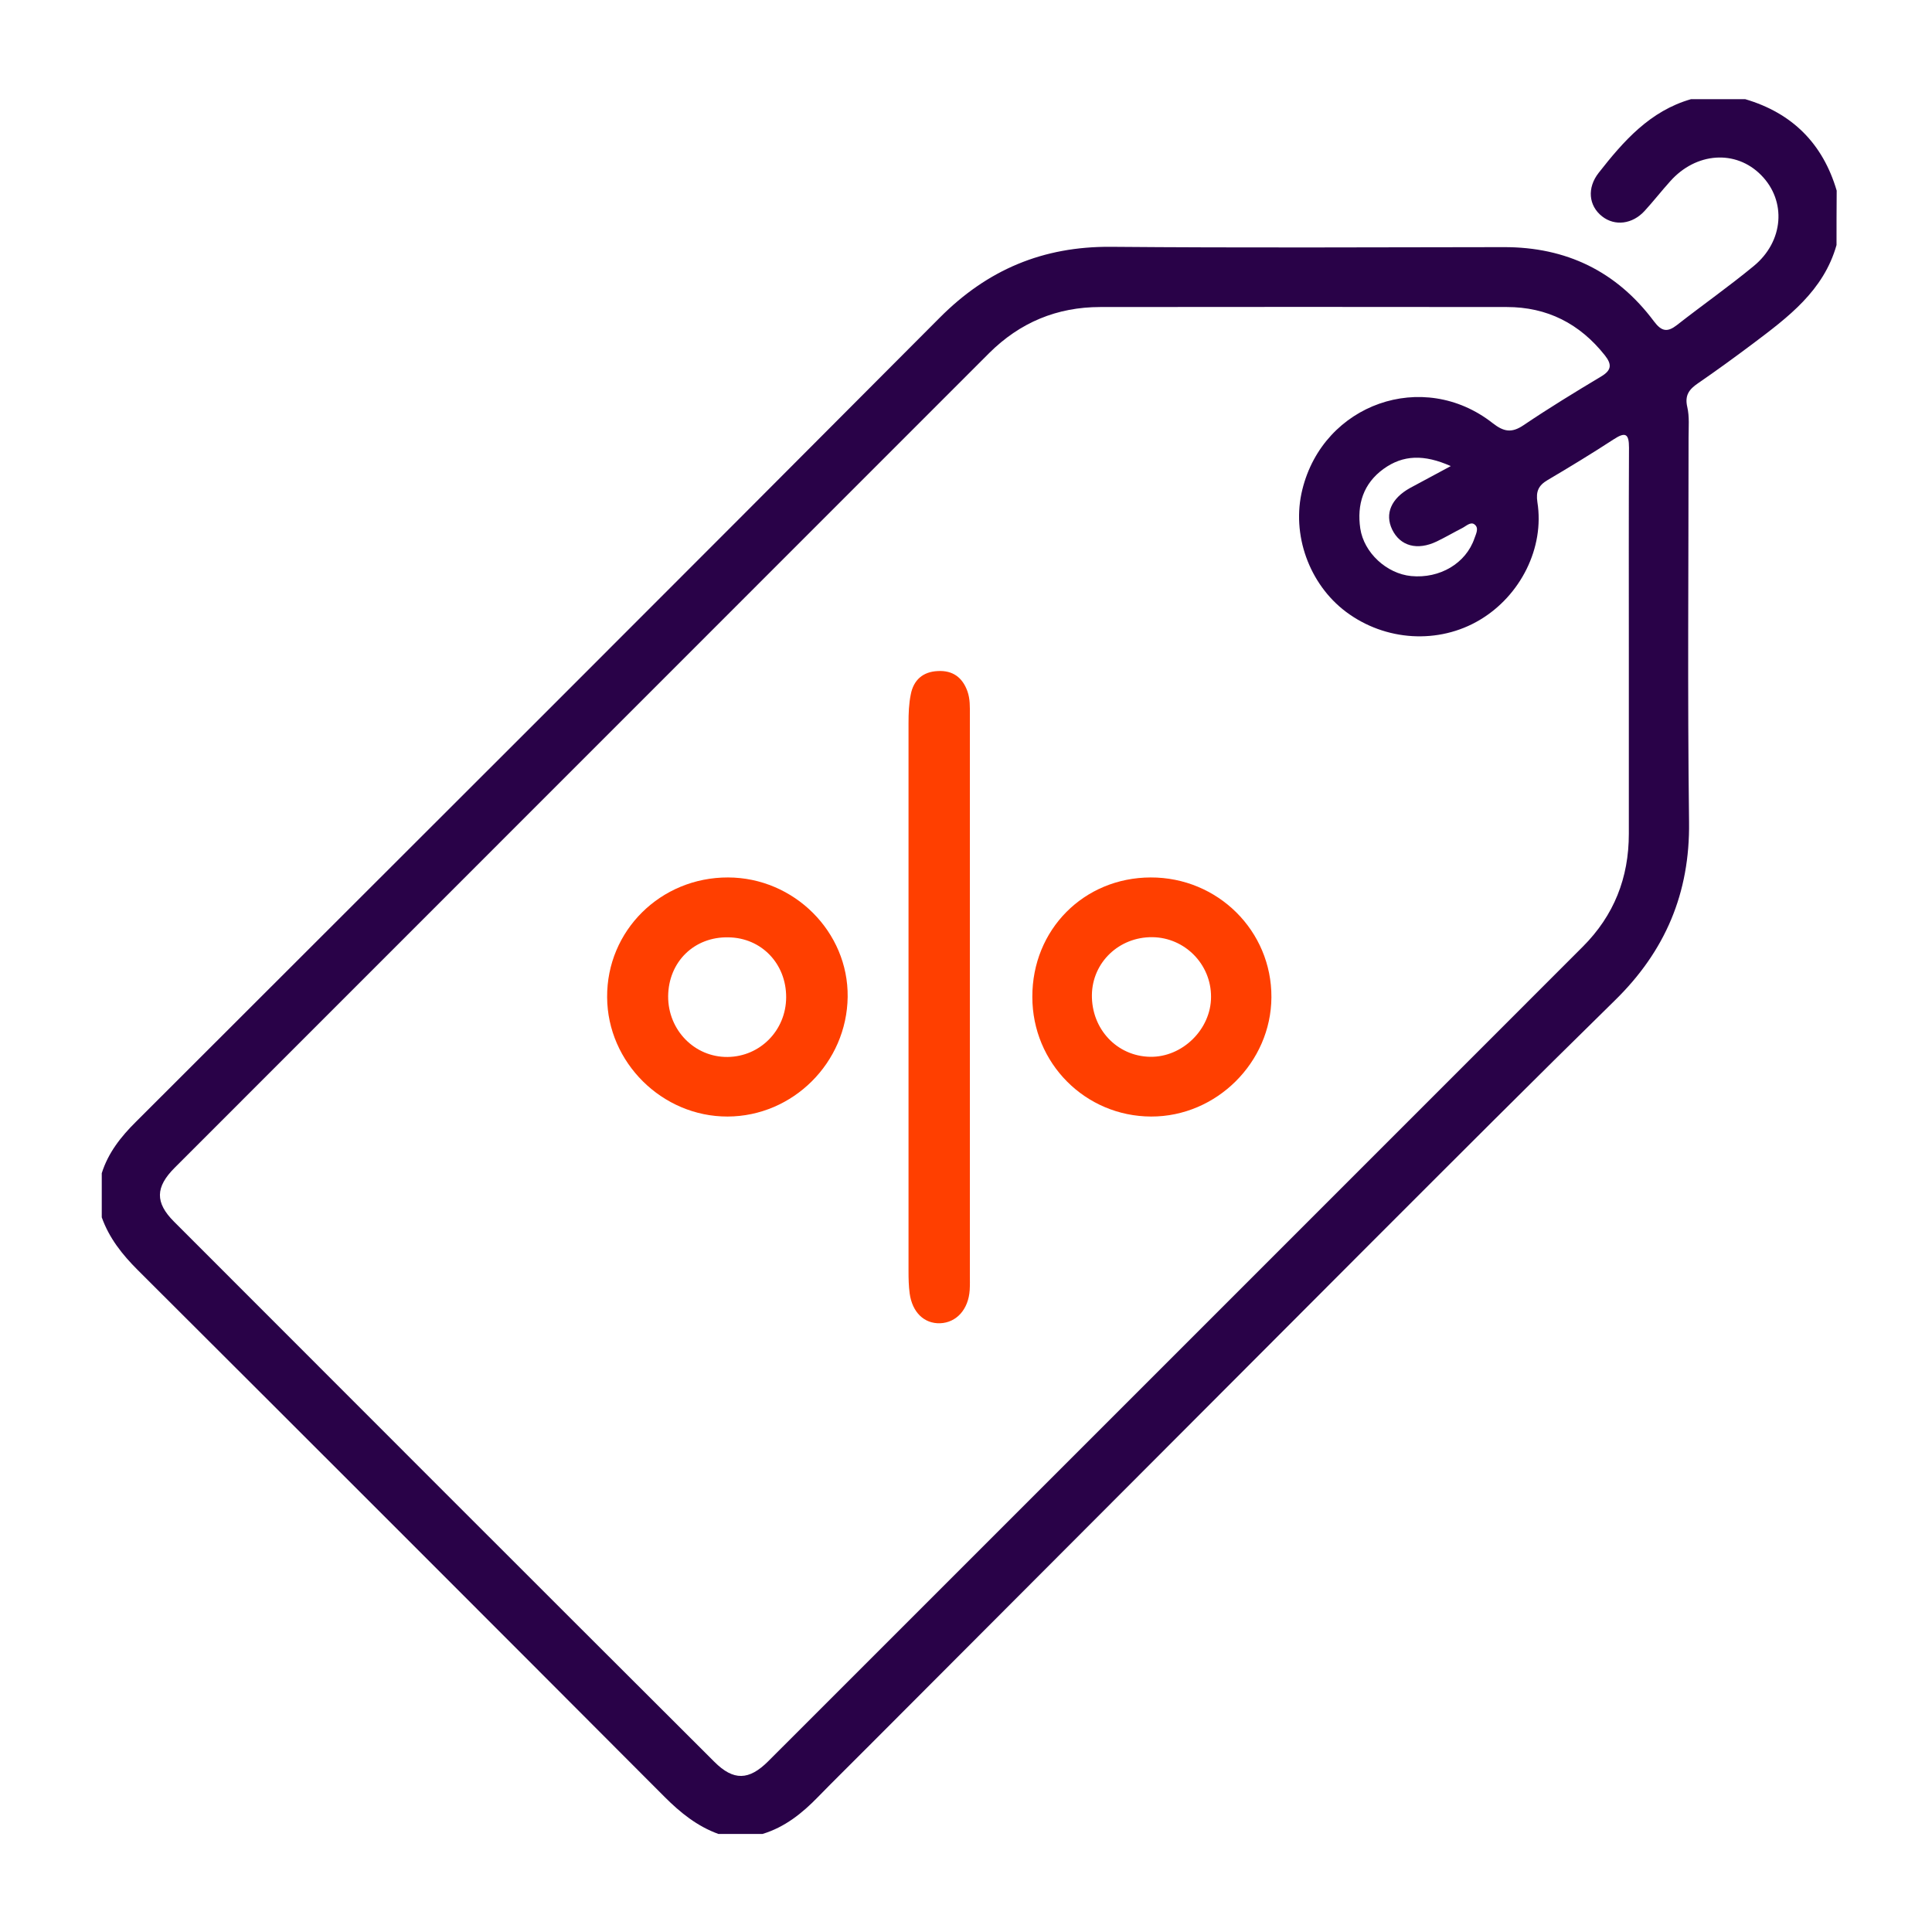 <?xml version="1.0" encoding="utf-8"?>
<!-- Generator: Adobe Illustrator 18.1.1, SVG Export Plug-In . SVG Version: 6.00 Build 0)  -->
<svg version="1.1" id="Layer_1" xmlns="http://www.w3.org/2000/svg" xmlns:xlink="http://www.w3.org/1999/xlink" x="0px" y="0px"
	 viewBox="0 0 1200 1200" enable-background="new 0 0 1200 1200" xml:space="preserve">
<path fill="#290248" d="M1140.7,152.2c-8,28.4-30.1,44.8-52,61.3c-11.2,8.4-22.6,16.7-34.1,24.6c-5.4,3.7-8.3,7.4-6.6,14.7
	c1.4,6,0.8,12.6,0.8,18.9c0,79.6-0.7,159.2,0.3,238.8c0.6,44.2-14.8,80.3-46.1,110.9c-50.6,49.6-100.6,99.7-150.7,149.8
	C748.2,875.4,644.2,979.8,540.1,1084c-10.6,10.7-21.4,21.2-31.9,32c-9.9,10.2-20.7,18.9-34.6,23.1c-9.1,0-18.2,0-27.4,0
	c-13.2-4.8-23.6-13.2-33.4-23c-109-109.3-218.1-218.4-327.3-327.3c-9.6-9.6-17.7-19.8-22.3-32.7c0-9.1,0-18.2,0-27.4
	c4-12.7,11.9-22.7,21.3-32c166.5-166.3,333-332.5,499.1-499.3c29.7-29.9,64.2-44.4,106.3-44.1c81.4,0.7,162.7,0.3,244.1,0.2
	c38.8-0.1,70.1,15,93.3,46.1c4.8,6.4,8.4,6.9,14.4,2.2c15.7-12.3,32.1-23.8,47.5-36.5c18.8-15.4,20.5-40.5,4.7-56.5
	c-15.7-16-40.5-14.3-56.6,3.9c-5.4,6-10.4,12.4-15.8,18.3c-7.6,8.3-18.5,9.6-26.4,3.4c-8.4-6.6-9.5-17.7-2.1-27.1
	c15.5-19.8,31.9-38.4,57.3-45.7c11.2,0,22.4,0,33.7,0c29.2,8.6,48.2,27.6,56.8,56.8C1140.7,129.8,1140.7,141,1140.7,152.2z
	 M1011.7,402.2c0-41.4-0.1-82.8,0.1-124.2c0-8.6-2.2-9.9-9.4-5.2c-13.5,8.8-27.3,17.2-41.2,25.4c-5.6,3.3-7.3,7-6.3,13.7
	c4.5,28.3-10.4,58-35.7,73.1c-25.6,15.3-58.8,13.3-83.2-5c-22.9-17.2-34-48.1-27.1-75.9c13.1-53.3,75-75.2,118.2-41.3
	c6.9,5.4,11.8,6.3,19.2,1.3c15.7-10.6,31.9-20.5,48.1-30.2c6.6-3.9,6.9-7.5,2.4-13.2c-15.6-19.7-35.8-30-60.9-30
	c-84.2-0.1-168.4-0.1-252.5,0c-26.9,0-49.9,9.6-69,28.6C445.7,388.1,277.1,556.7,108.5,725.3c-12,12-12.3,21.6-0.4,33.5
	c111.8,111.9,223.6,223.8,335.6,335.5c11.9,11.9,21.5,11.6,33.5-0.4C645.8,925.3,814.5,756.7,983.1,588
	c19.4-19.4,28.6-42.8,28.6-70.1C1011.7,479.4,1011.7,440.8,1011.7,402.2z M901.1,289.5c-16.6-7.4-29.6-7-41.7,1.7
	c-12.6,9.1-16.7,22.1-14.5,37.1c2.3,15.1,16.4,28,31.6,29.5c17.8,1.7,34-7.9,39.3-23.4c1-2.9,3-6.5,0-8.7c-2.4-1.8-5.2,1.1-7.6,2.3
	c-5.3,2.7-10.4,5.7-15.8,8.3c-12.1,5.8-22.7,2.9-27.7-7.4c-4.7-9.8-0.6-19.3,11.1-25.8C883.4,299,891.1,294.9,901.1,289.5z"/>
<path fill="#FF3F00" d="M602.4,619.4c0,57.5,0,114.9,0,172.4c0,3.2,0.1,6.3-0.1,9.5c-0.8,12-8.2,20.2-18.4,20.6
	c-9.9,0.3-17.3-6.8-18.9-18.6c-0.6-4.5-0.7-9.1-0.7-13.6c0-113.5,0-227,0-340.6c0-5.9,0.2-12,1.4-17.8c1.7-8.9,7.5-14.1,16.8-14.5
	c9.2-0.5,15.3,3.9,18.4,12.6c1.7,4.8,1.5,9.7,1.5,14.5C602.4,502.4,602.4,560.9,602.4,619.4z"/>
<path fill="#FF3F00" d="M452.2,545c41,0.1,74.8,33.8,74.3,74.2c-0.5,40.8-34,74.2-74.6,74.3c-40.6,0.1-74.6-33.6-74.8-74.1
	C376.8,578.1,410.3,544.9,452.2,545z M415,618.8c-0.1,21,16.4,37.9,36.9,37.7c20.2-0.2,36.3-16.5,36.4-37
	c0.1-20.9-15.3-37-35.8-37.3C431.2,581.7,415.2,597.4,415,618.8z"/>
<path fill="#FF3F00" d="M641.2,619.2c-0.1-41.8,32-74.1,73.5-74.2c41.7-0.1,75.2,33.2,75,74.4c-0.2,40.5-34.2,74.2-74.7,74.1
	C674.1,693.4,641.2,660.4,641.2,619.2z M715.7,582.1c-20.6-0.2-37.2,15.6-37.5,35.8c-0.3,21.2,15.5,38.1,36.1,38.5
	c20.1,0.4,37.9-17.1,37.9-37.2C752.3,598.9,735.9,582.3,715.7,582.1z"/>
</svg>
